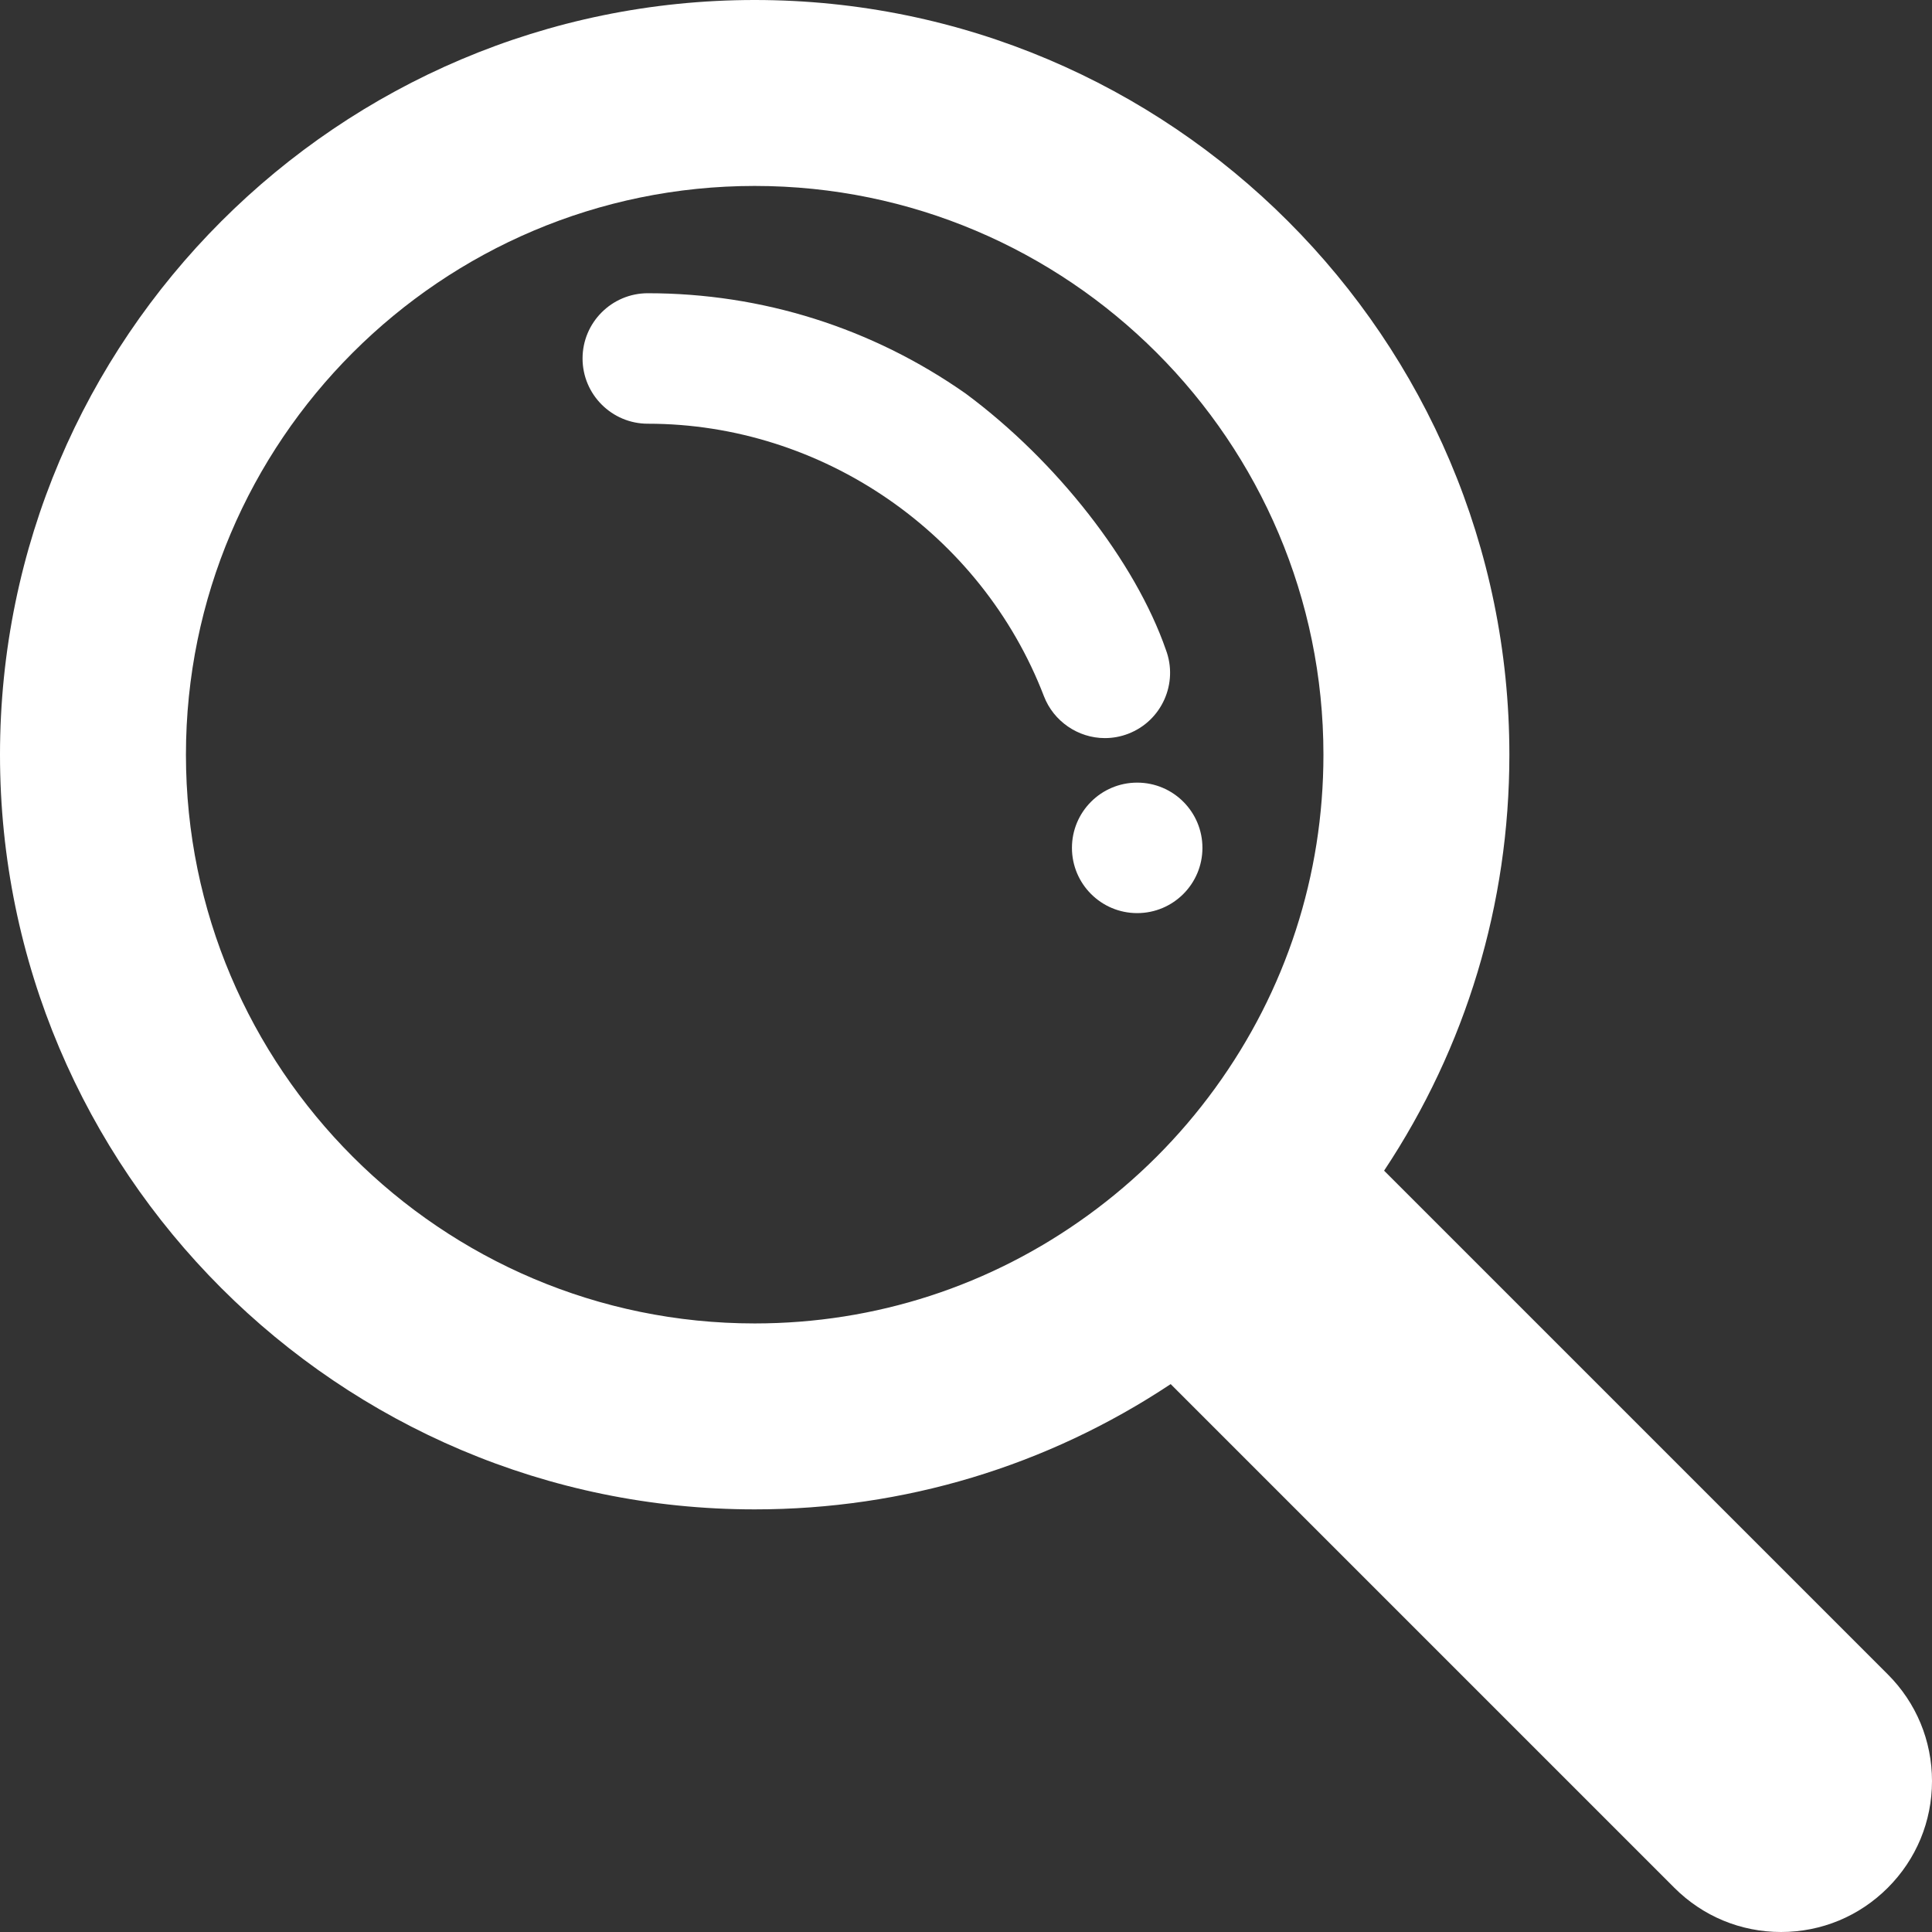 <?xml version="1.0" encoding="utf-8"?>
<!-- Generator: Adobe Illustrator 23.0.1, SVG Export Plug-In . SVG Version: 6.00 Build 0)  -->
<svg version="1.1" id="Capa_1" xmlns="http://www.w3.org/2000/svg" xmlns:xlink="http://www.w3.org/1999/xlink" x="0px" y="0px"
	 viewBox="0 0 512 512" style="enable-background:new 0 0 512 512;" xml:space="preserve">
<rect x="0" y="0" width="512" height="512" fill="#333333" stroke="none"/>
<style type="text/css">
	.st0{fill:#FFFFFF;}
</style>
<g>
	<path class="st0" d="M500.281,443.719l-133.48-133.48C388.546,277.485,400,239.555,400,200C400,89.72,310.28,0,200,0S0,89.72,0,200
		s89.72,200,200,200c39.556,0,77.486-11.455,110.239-33.198l36.895,36.895c0.005,0.005,0.01,0.01,0.016,0.016l96.568,96.568
		C451.276,507.838,461.319,512,472,512c10.681,0,20.724-4.162,28.278-11.716C507.837,492.731,512,482.687,512,472
		S507.837,451.269,500.281,443.719z M322.026,288.371c-9.392,12.939-20.715,24.263-33.655,33.655c0,0.001-0.001,0.001-0.002,0.002
		c-25.847,18.774-56.404,28.697-88.37,28.697c-83.109,0-150.724-67.615-150.724-150.724S116.891,49.276,200,49.276
		S350.724,116.891,350.724,200C350.724,231.966,340.8,262.523,322.026,288.371z"/>
	<circle class="st0" cx="301.367" cy="224.694" r="17.29"/>
	<path class="st0" d="M255.955,104.33l-0.12-0.086c-24.777-17.358-53.88-26.534-84.162-26.534c-9.534,0-17.29,7.756-17.29,17.29
		s7.756,17.29,17.29,17.29c46.196,0,88.386,29.024,104.984,72.223c2.55,6.634,9.037,11.092,16.143,11.092
		c2.124,0,4.21-0.389,6.199-1.154c8.867-3.407,13.324-13.372,9.973-22.248C300.845,148.819,280.044,122.187,255.955,104.33z"/>
</g>
</svg>
